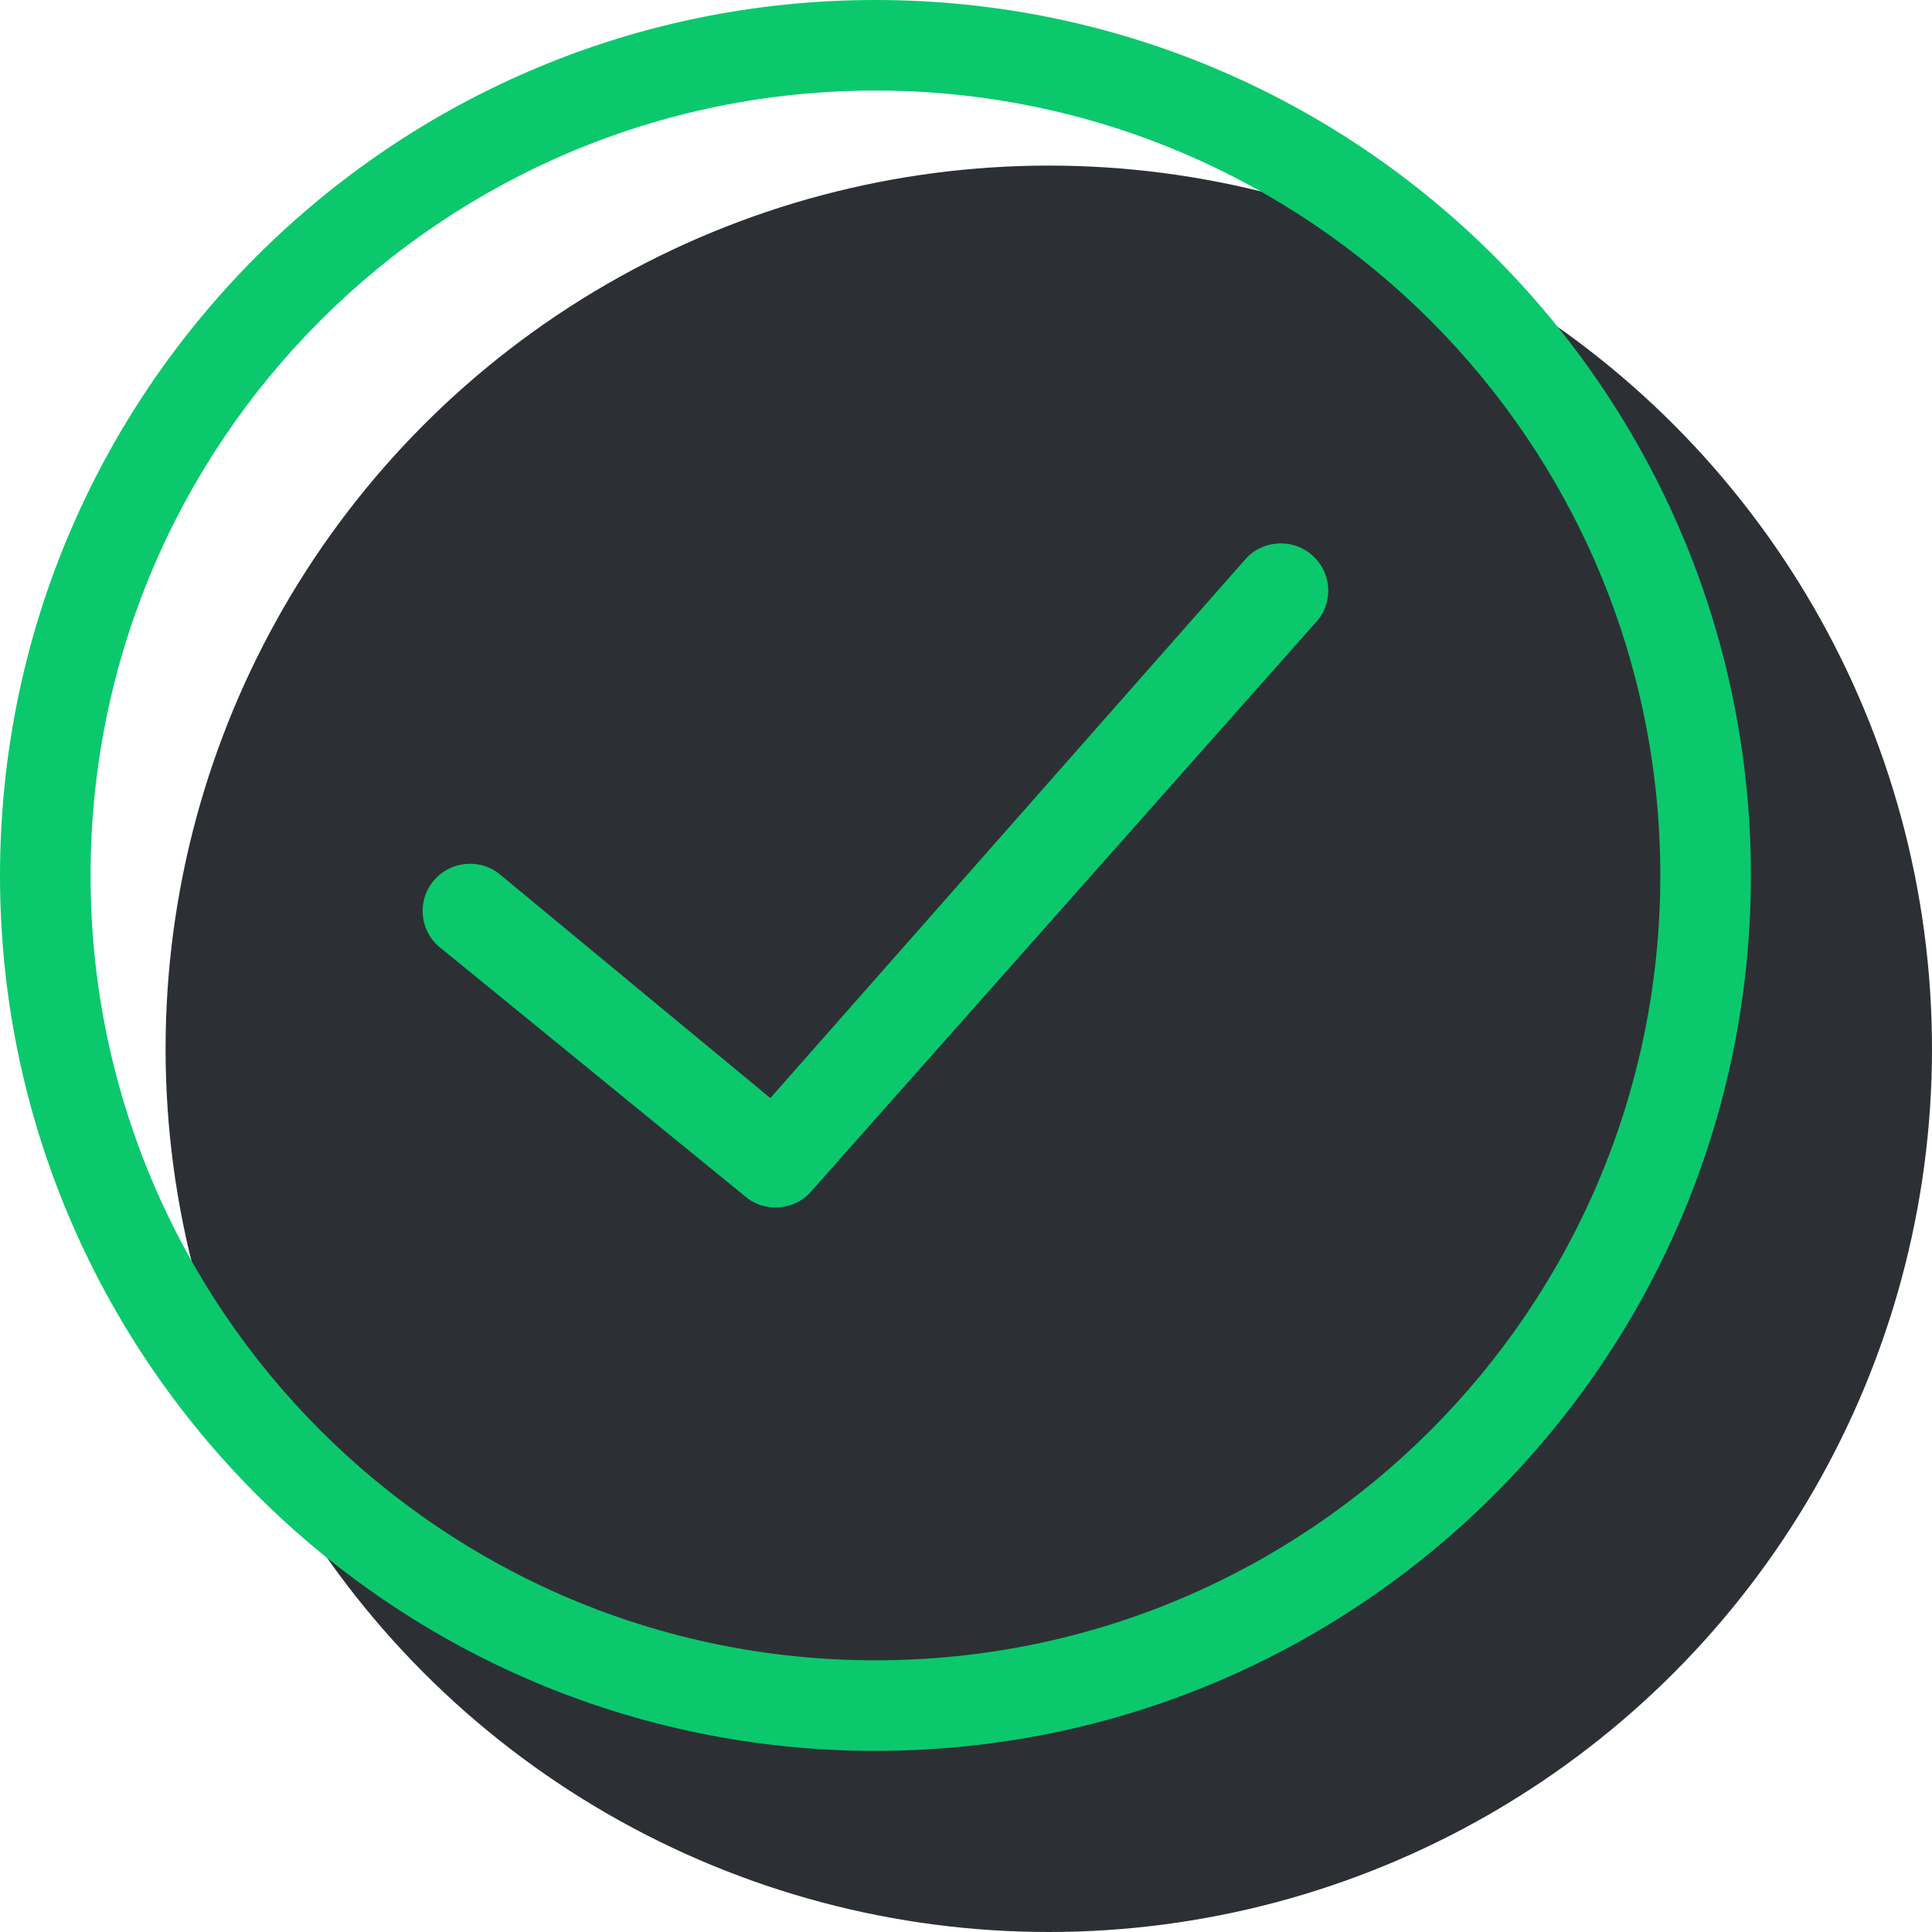 <?xml version="1.0" encoding="UTF-8"?>
<svg width="48px" height="48px" viewBox="0 0 48 48" version="1.1" xmlns="http://www.w3.org/2000/svg" xmlns:xlink="http://www.w3.org/1999/xlink">
    <title>Icon/32px/Tick</title>
    <g id="Mobile-&amp;-Tablet" stroke="none" stroke-width="1" fill="none" fill-rule="evenodd">
        <g id="Login-Successful" transform="translate(-183, -392)">
            <g id="Icon/32px/Tick" transform="translate(183, 392)">
                <circle id="Oval" fill="#2C3035" cx="26.057" cy="26.057" r="21.943"></circle>
                <path d="M21.75,0 C33.762,0 43.5,9.738 43.5,21.75 C43.5,33.762 33.762,43.5 21.75,43.5 C9.738,43.5 0,33.762 0,21.75 C0,9.738 9.738,0 21.75,0 Z M21.75,2.25 C10.98,2.25 2.25,10.98 2.25,21.75 C2.25,32.52 10.98,41.25 21.75,41.25 C32.52,41.25 41.25,32.52 41.25,21.75 C41.25,10.98 32.52,2.25 21.75,2.25 Z M30.98,13.851 C31.436,13.389 32.183,13.382 32.646,13.836 C33.112,14.29 33.119,15.034 32.662,15.496 L32.662,15.496 L20.11,29.649 C19.882,29.881 19.576,30 19.269,30 C19.028,30 18.785,29.927 18.578,29.777 L18.578,29.777 L10.988,23.585 C10.46,23.204 10.342,22.47 10.724,21.945 C11.106,21.42 11.844,21.303 12.37,21.683 L12.37,21.683 L19.139,27.282 Z" id="Combined-Shape" fill="#0BC86D"></path>
            </g>
        </g>
    </g>
</svg>